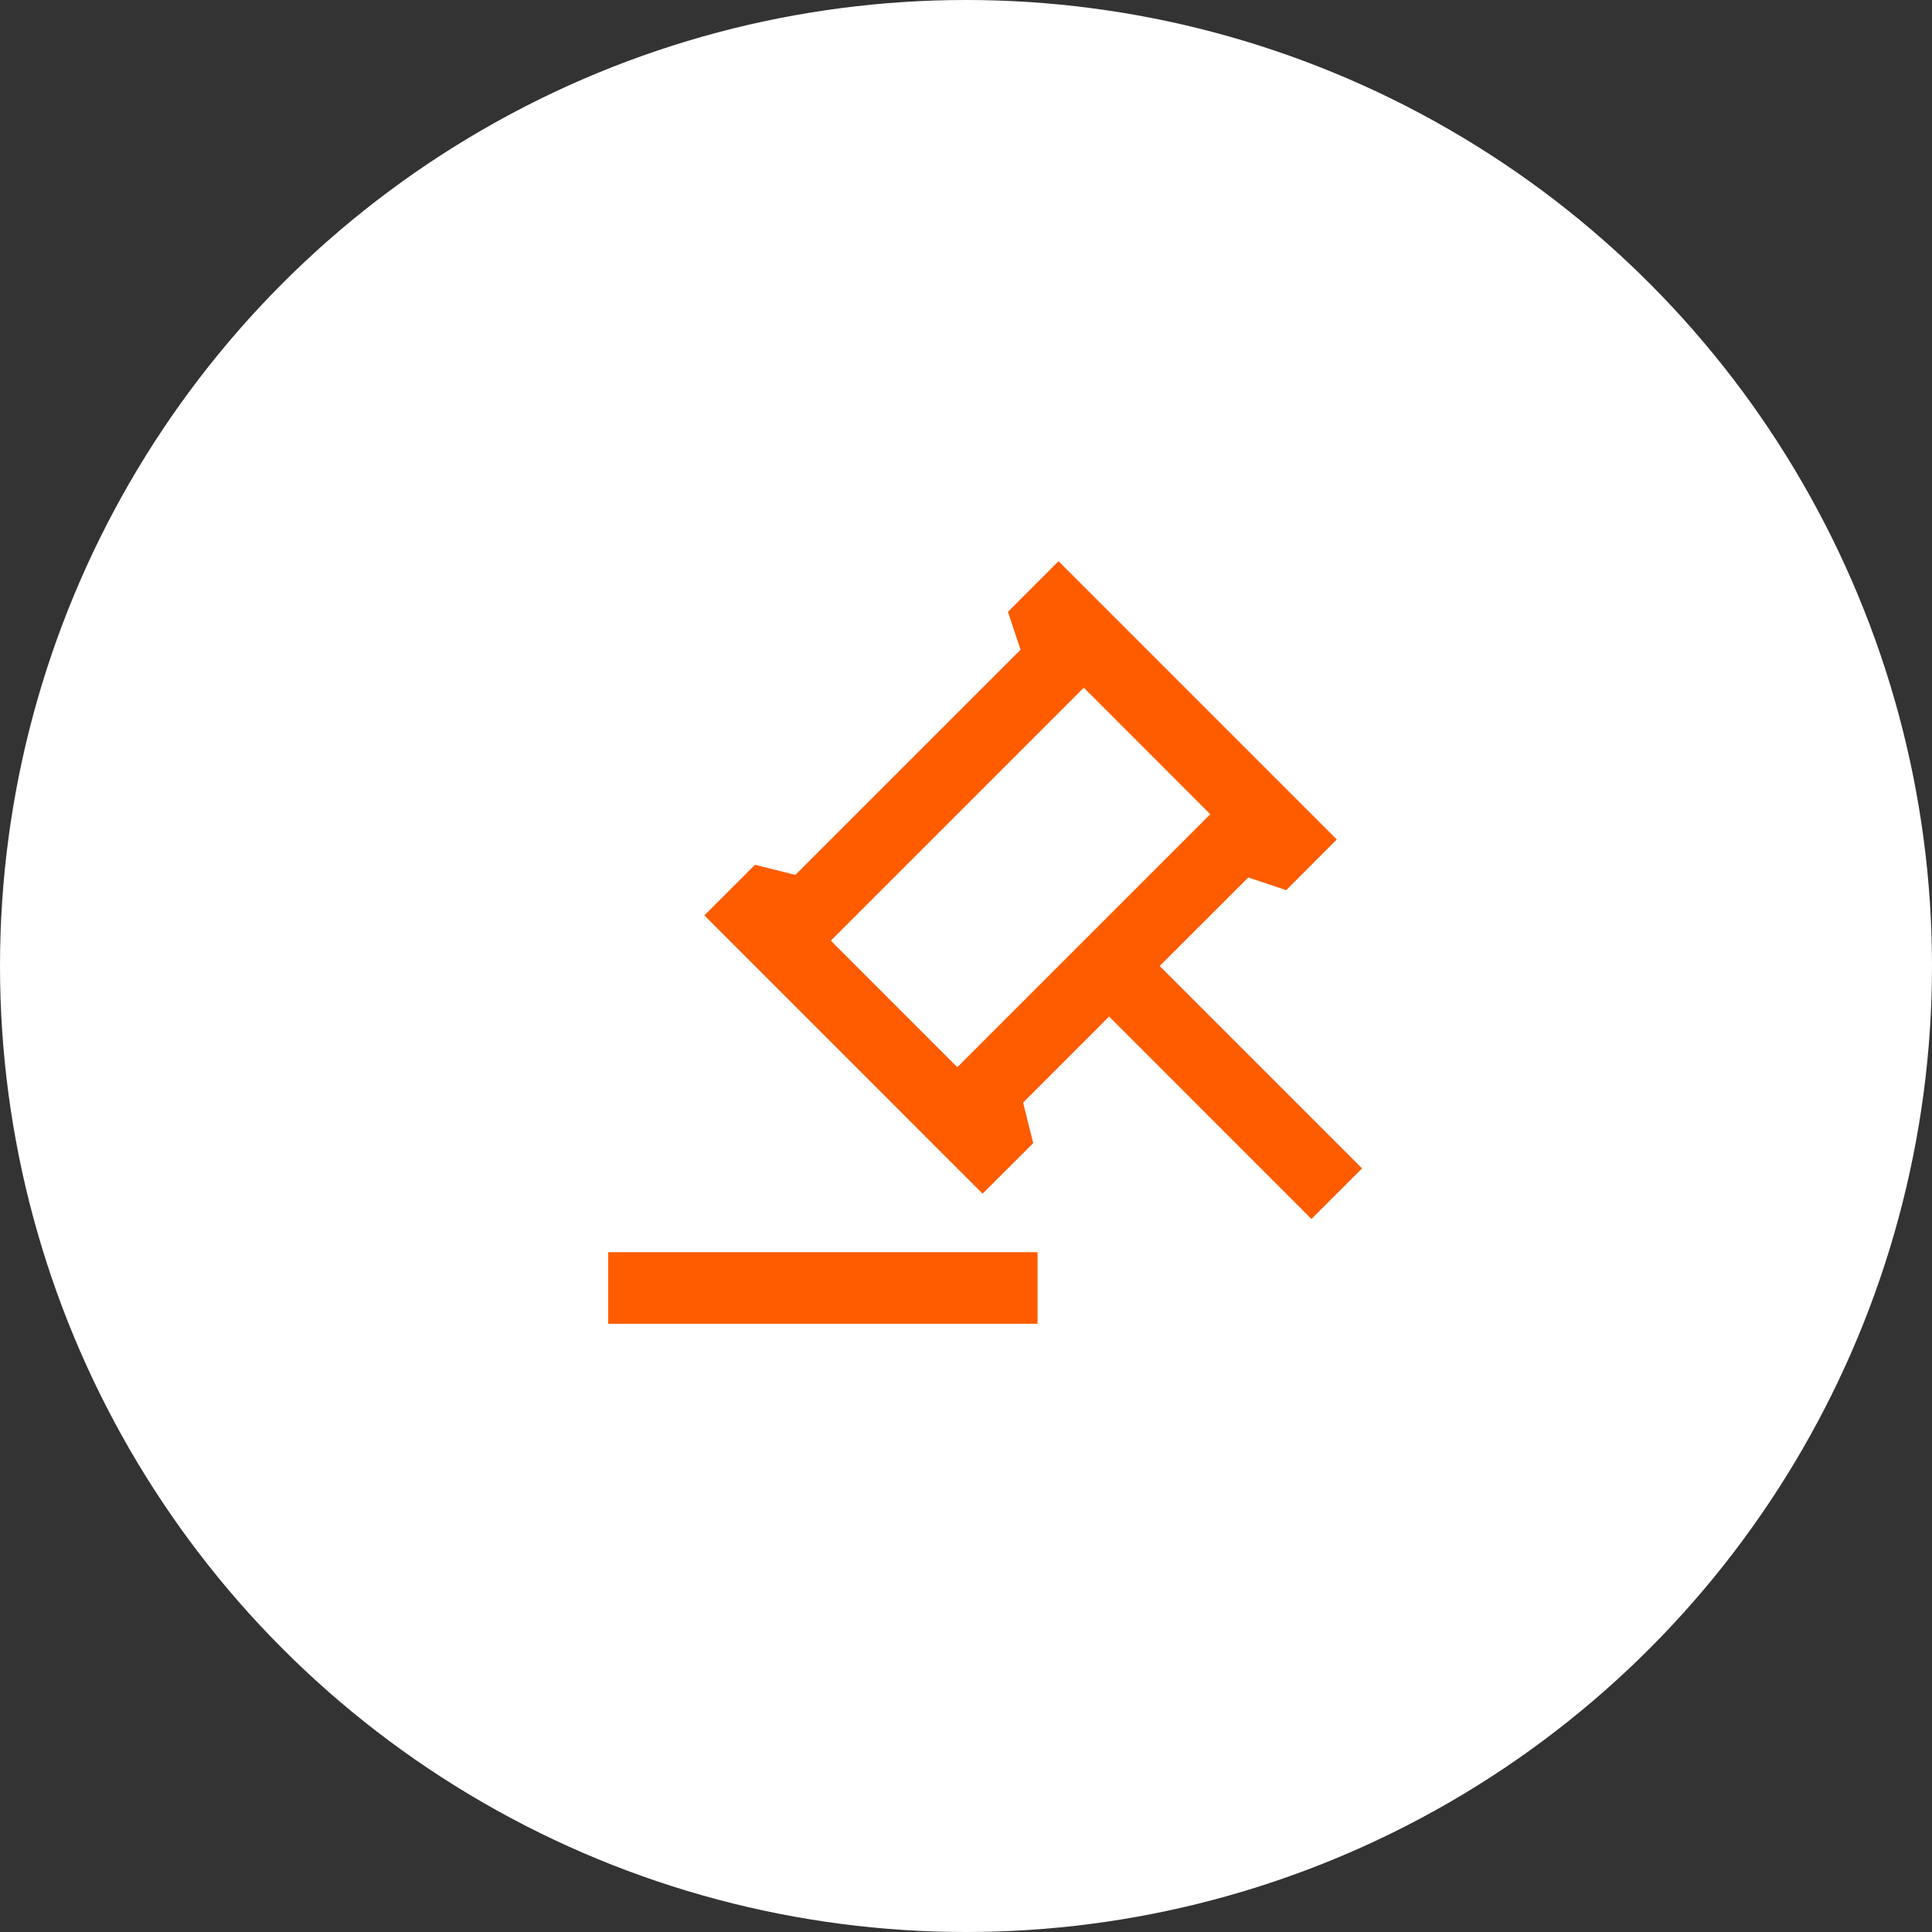 <?xml version="1.0" encoding="UTF-8"?> <svg xmlns="http://www.w3.org/2000/svg" width="54" height="54" viewBox="0 0 54 54" fill="none"><rect x="0" y="0" width="54" height="54" fill="#333333" stroke="none"/> <circle cx="27" cy="27" r="27" fill="white"></circle> <path d="M29 34.999V36.999H17V34.999H29ZM29.586 15.685L37.364 23.463L35.95 24.88L34.89 24.526L32.413 27L38.07 32.657L36.656 34.071L31 28.413L28.596 30.817L28.879 31.95L27.464 33.364L19.686 25.585L21.101 24.172L22.231 24.453L28.525 18.16L28.172 17.101L29.586 15.685ZM30.293 19.221L23.222 26.291L26.757 29.828L33.828 22.758L30.293 19.221Z" fill="#FF5C00"></path> </svg> 